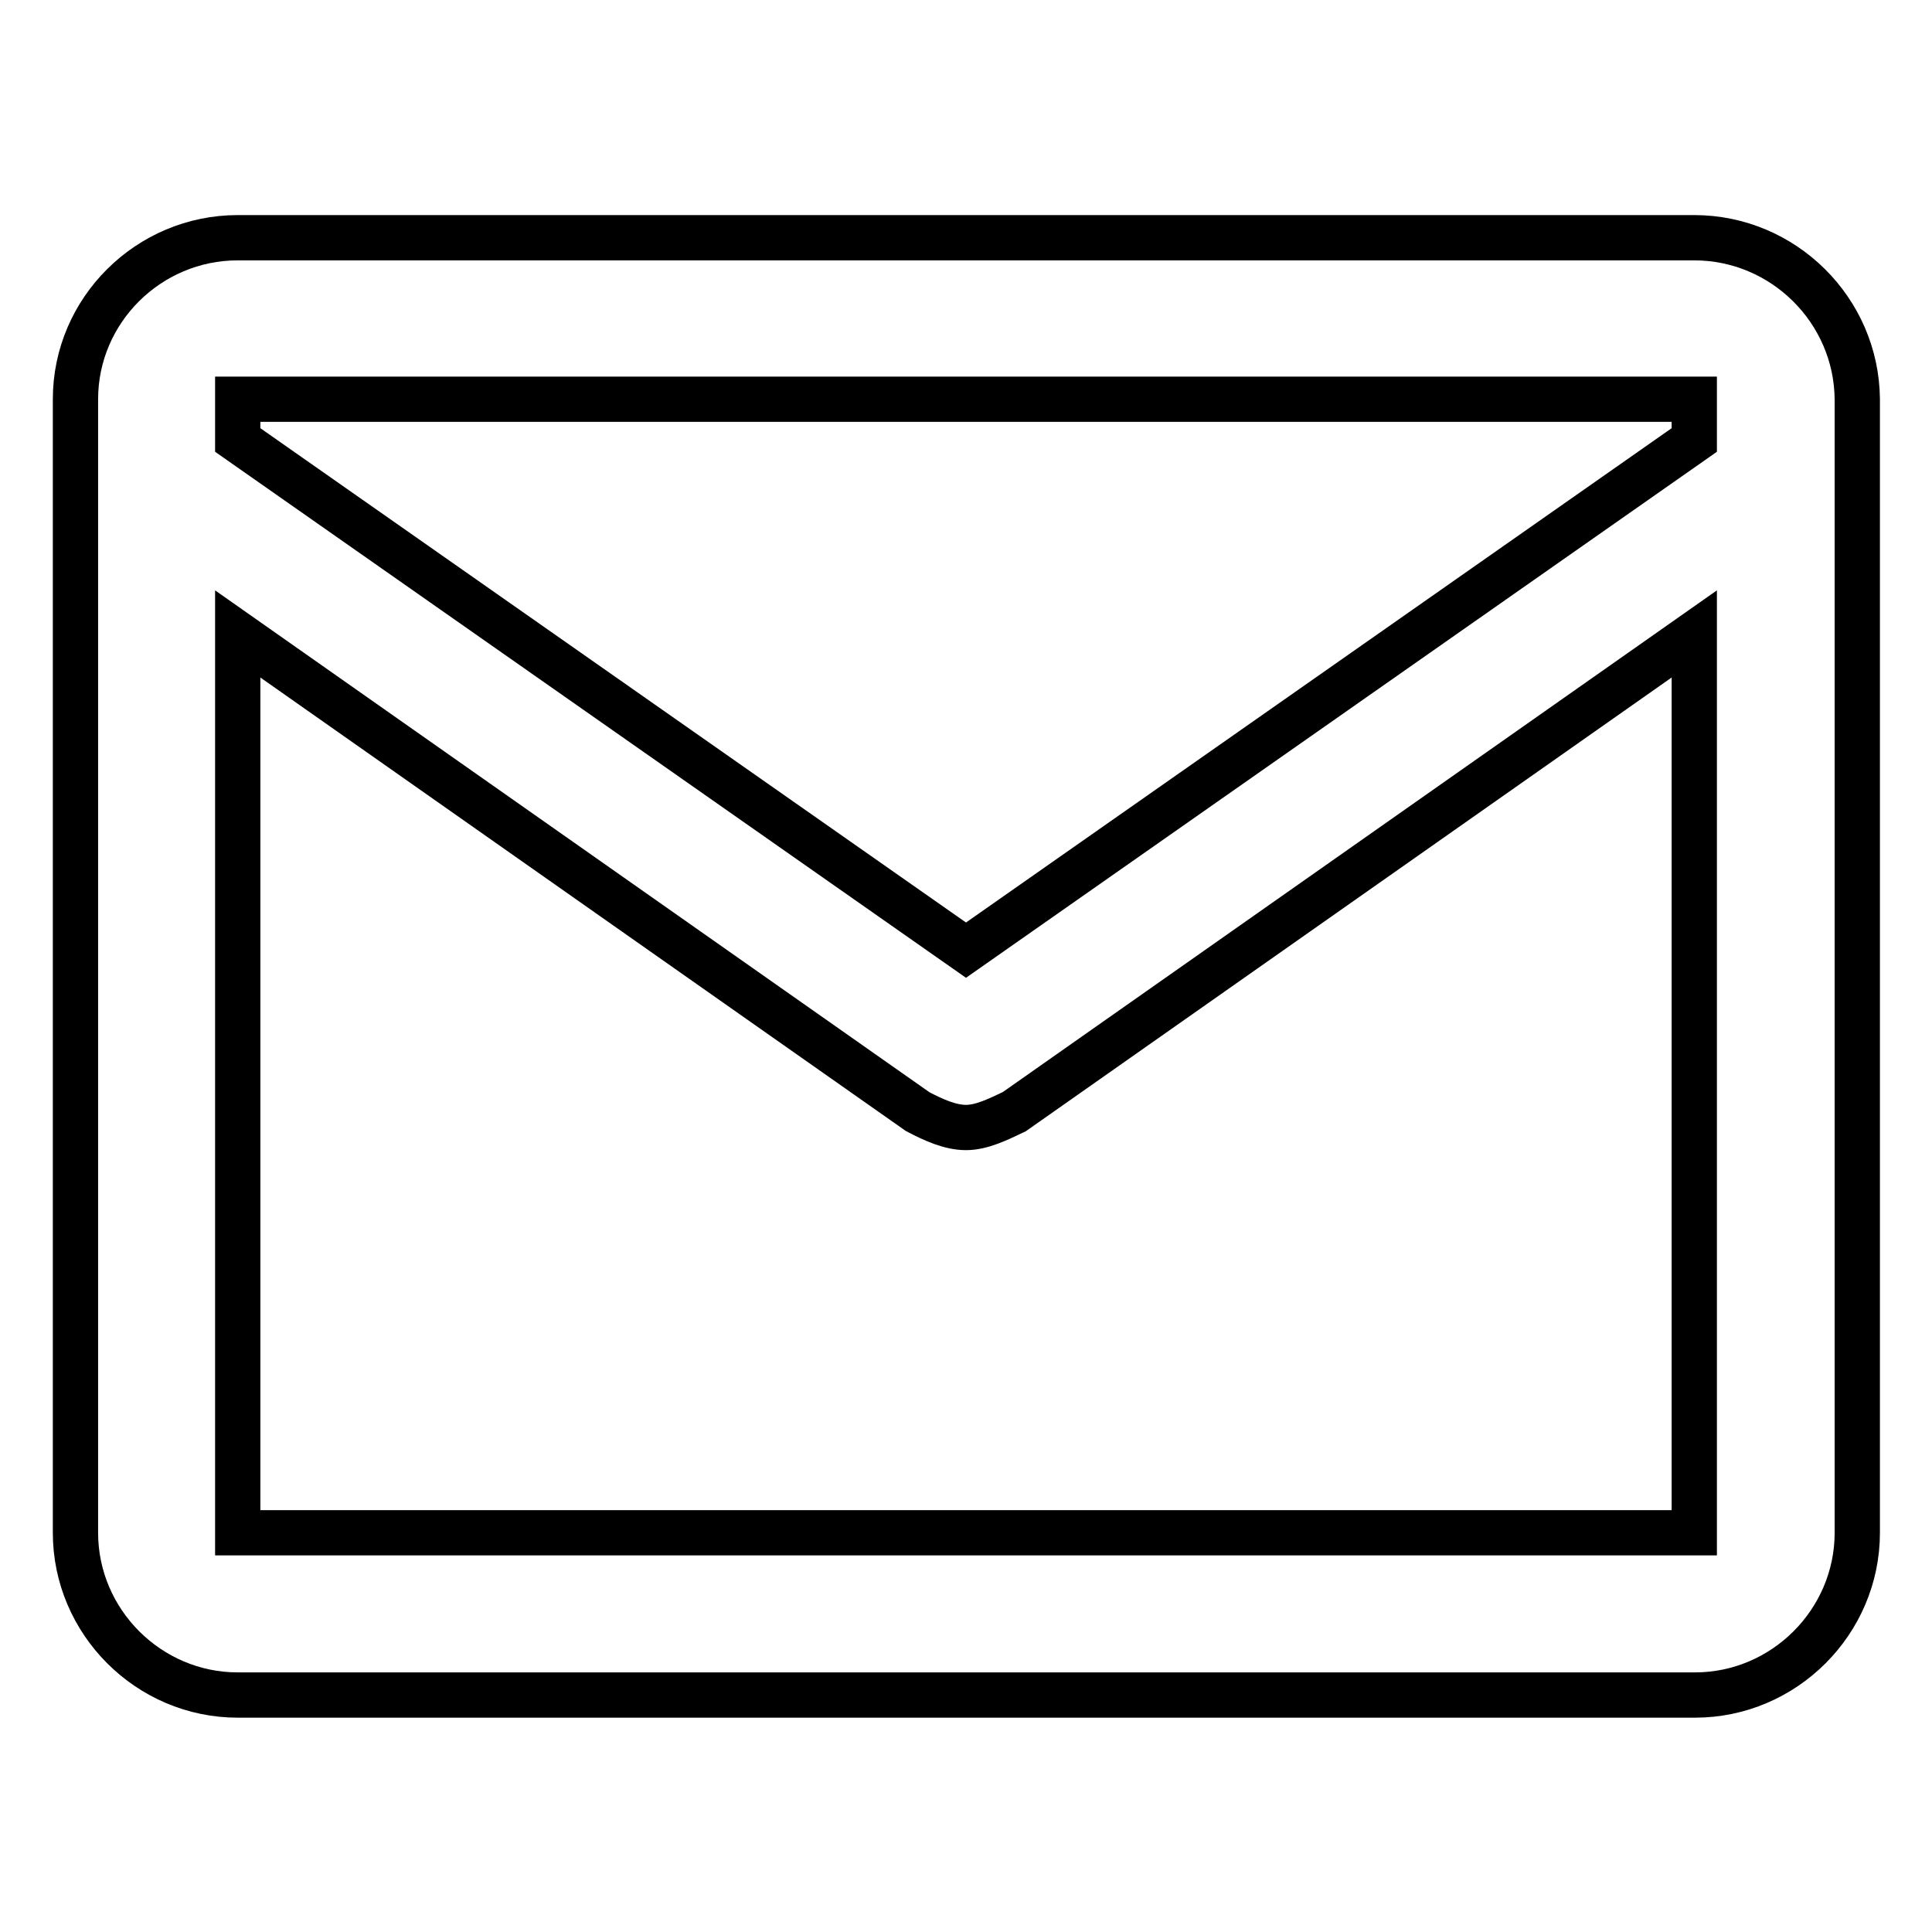 <?xml version="1.0" encoding="utf-8"?>
<!-- Svg Vector Icons : http://www.onlinewebfonts.com/icon -->
<!DOCTYPE svg PUBLIC "-//W3C//DTD SVG 1.1//EN" "http://www.w3.org/Graphics/SVG/1.1/DTD/svg11.dtd">
<svg version="1.1" xmlns="http://www.w3.org/2000/svg" xmlns:xlink="http://www.w3.org/1999/xlink" x="0px" y="0px" viewBox="0 0 256 256" enable-background="new 0 0 256 256" xml:space="preserve">
<g> <path stroke-width="6" fill-opacity="0" stroke="#000000"  d="M224.5,31.5H31.5C19.7,31.5,10,41.1,10,52.9v150.2c0,11.8,9.7,21.5,21.5,21.5h193.1 c11.8,0,21.5-9.7,21.5-21.5V52.9C246,41.1,236.3,31.5,224.5,31.5z M224.5,52.9v5.4L128,125.9L31.5,58.3v-5.4H224.5z M31.5,203.1V84 l90.1,63.3c2.1,1.1,4.3,2.1,6.4,2.1s4.3-1.1,6.4-2.1L224.5,84v119.1H31.5z"/></g>
</svg>
